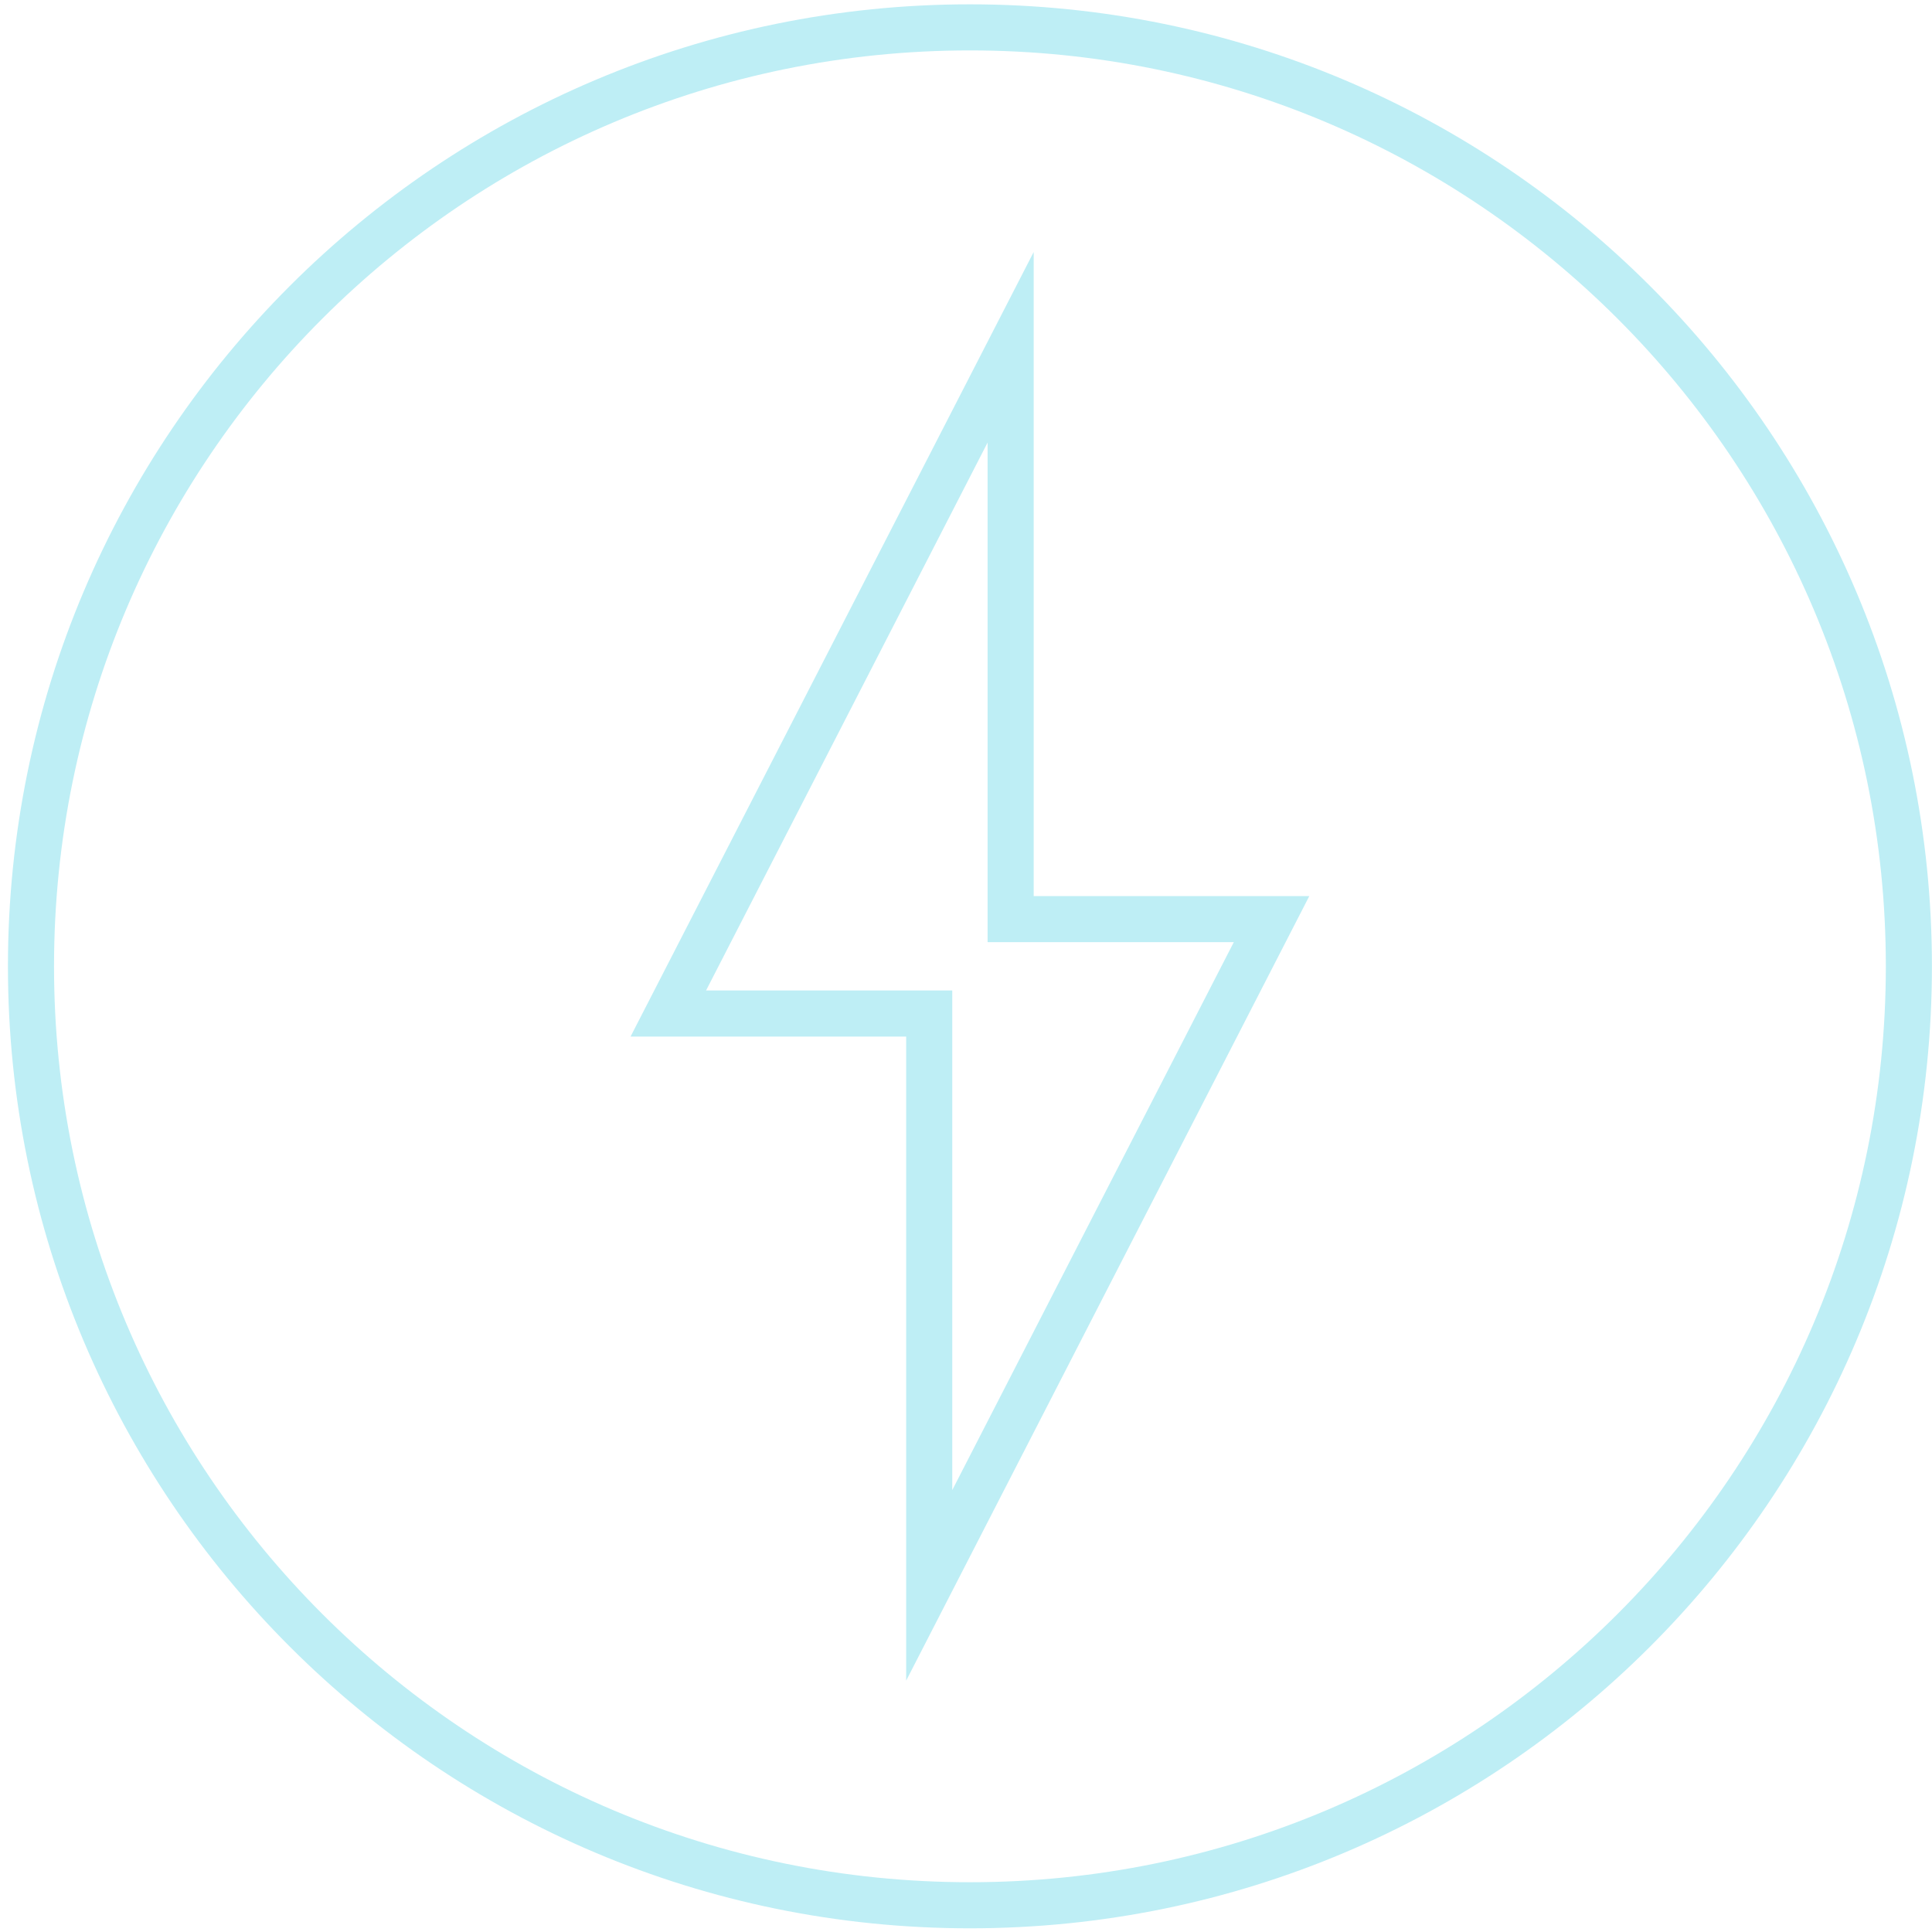 <svg width="184" height="184" viewBox="0 0 184 184" fill="none" xmlns="http://www.w3.org/2000/svg">
<path d="M92.374 181.454C141.761 181.454 181.798 141.417 181.798 92.03C181.798 42.643 141.761 2.607 92.374 2.607C42.987 2.607 2.951 42.643 2.951 92.03C2.951 141.417 42.987 181.454 92.374 181.454Z" stroke="#BEEEF5" stroke-width="4.389" stroke-miterlimit="10"/>
<path d="M121.1 87.536H96.252V33.075L63.648 96.526H88.496V150.987L121.1 87.536Z" stroke="#BEEEF5" stroke-width="4.389" stroke-miterlimit="10"/>
</svg>
